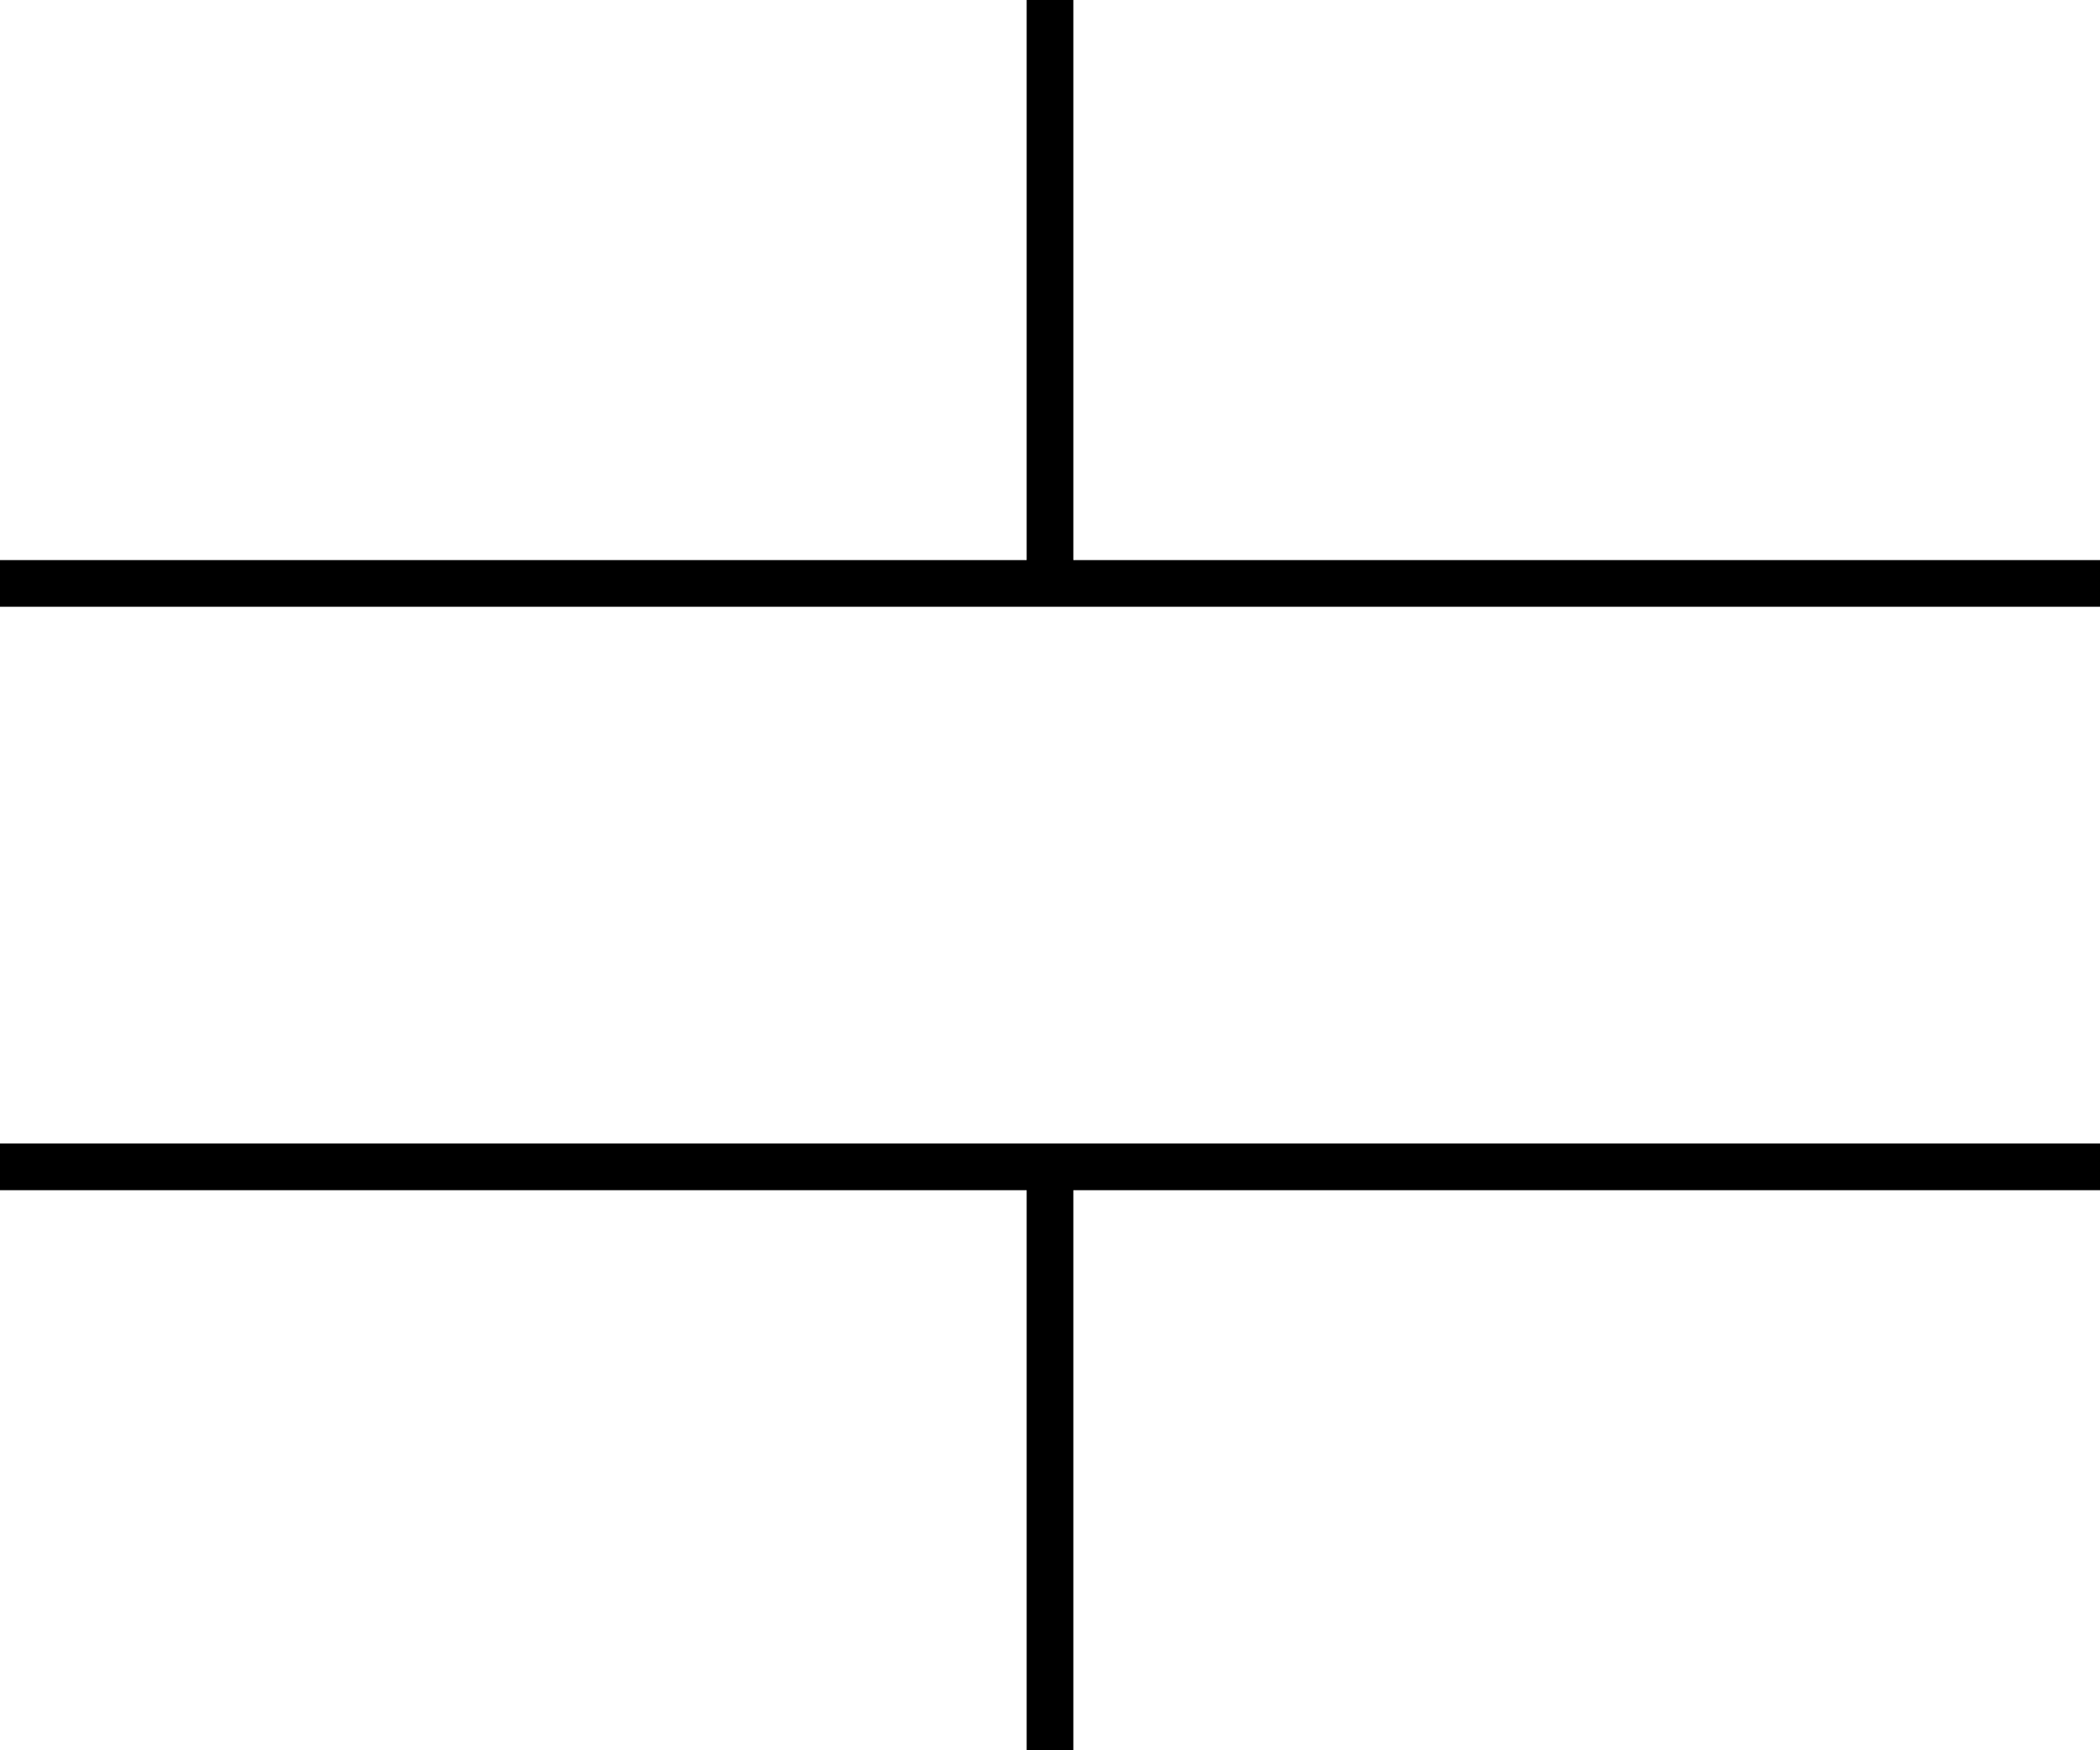 <svg xmlns="http://www.w3.org/2000/svg" viewBox="0 0 180 150">
  <line x1="90" y1="0" x2="90" y2="50" stroke="#000000" stroke-width="4"/>
  <line x1="0" y1="50" x2="180" y2="50" stroke="#000000" stroke-width="4"/>
  <line x1="0" y1="100" x2="180" y2="100" stroke="#000000" stroke-width="4"/>
  <line x1="90" y1="100" x2="90" y2="150" stroke="#000000" stroke-width="4"/>
</svg>
